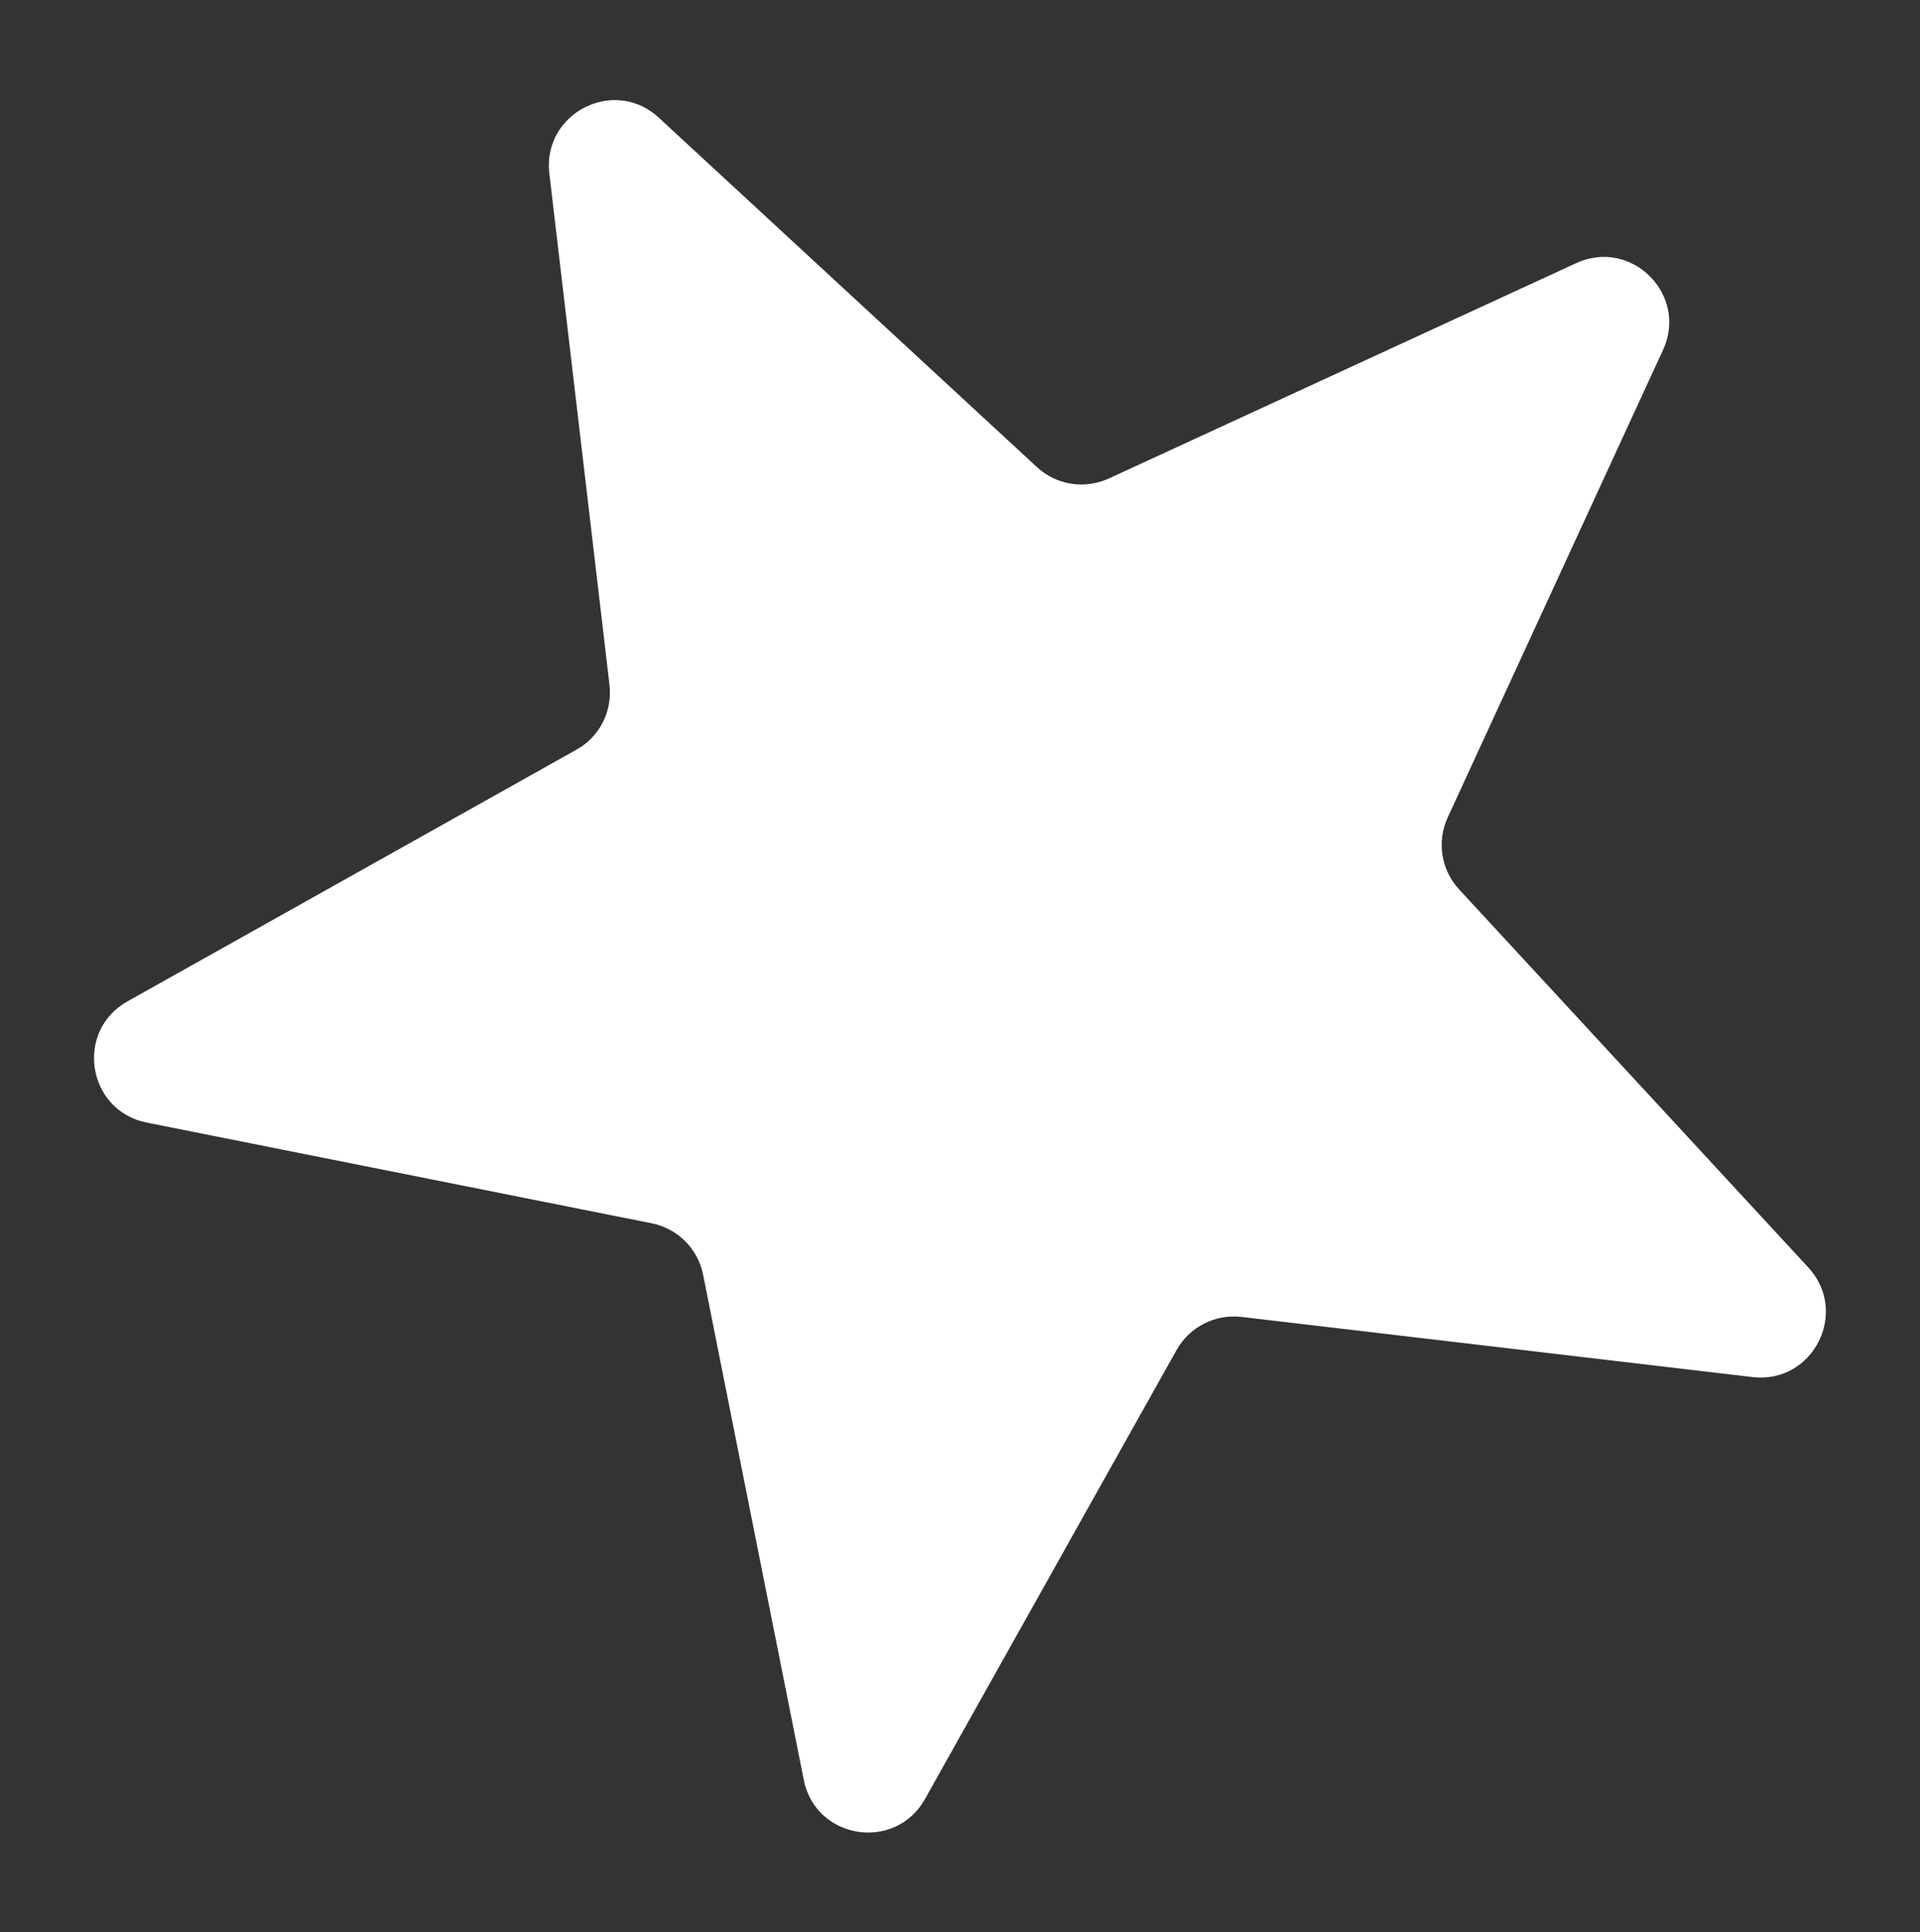 <?xml version="1.0" encoding="UTF-8"?>
<svg id="Layer_1" data-name="Layer 1" xmlns="http://www.w3.org/2000/svg" viewBox="0 0 82.03 82.53">
  <rect x="0" y="0" width="82.03" height="82.53" fill="#333333" stroke="none"/>
  <defs>
    <style>
      .cls-1 {
        fill: #fff;
      }
    </style>
  </defs>
  <path class="cls-1" d="M27.84,52.25l-21.57-4.3c-2.55-.51-3.09-3.91-.82-5.18l19.18-10.75c.99-.55,1.54-1.64,1.41-2.77l-2.57-21.84c-.3-2.58,2.77-4.15,4.68-2.38l16.15,14.92c.83.77,2.04.96,3.07.49l19.97-9.2c2.36-1.09,4.8,1.35,3.71,3.71l-9.2,19.97c-.47,1.03-.28,2.24.49,3.07l14.92,16.15c1.76,1.91.2,4.98-2.38,4.68l-21.84-2.57c-1.12-.13-2.21.42-2.77,1.41l-10.75,19.18c-1.27,2.27-4.68,1.73-5.18-.82l-4.3-21.57c-.22-1.11-1.09-1.98-2.2-2.2Z"/>
</svg>